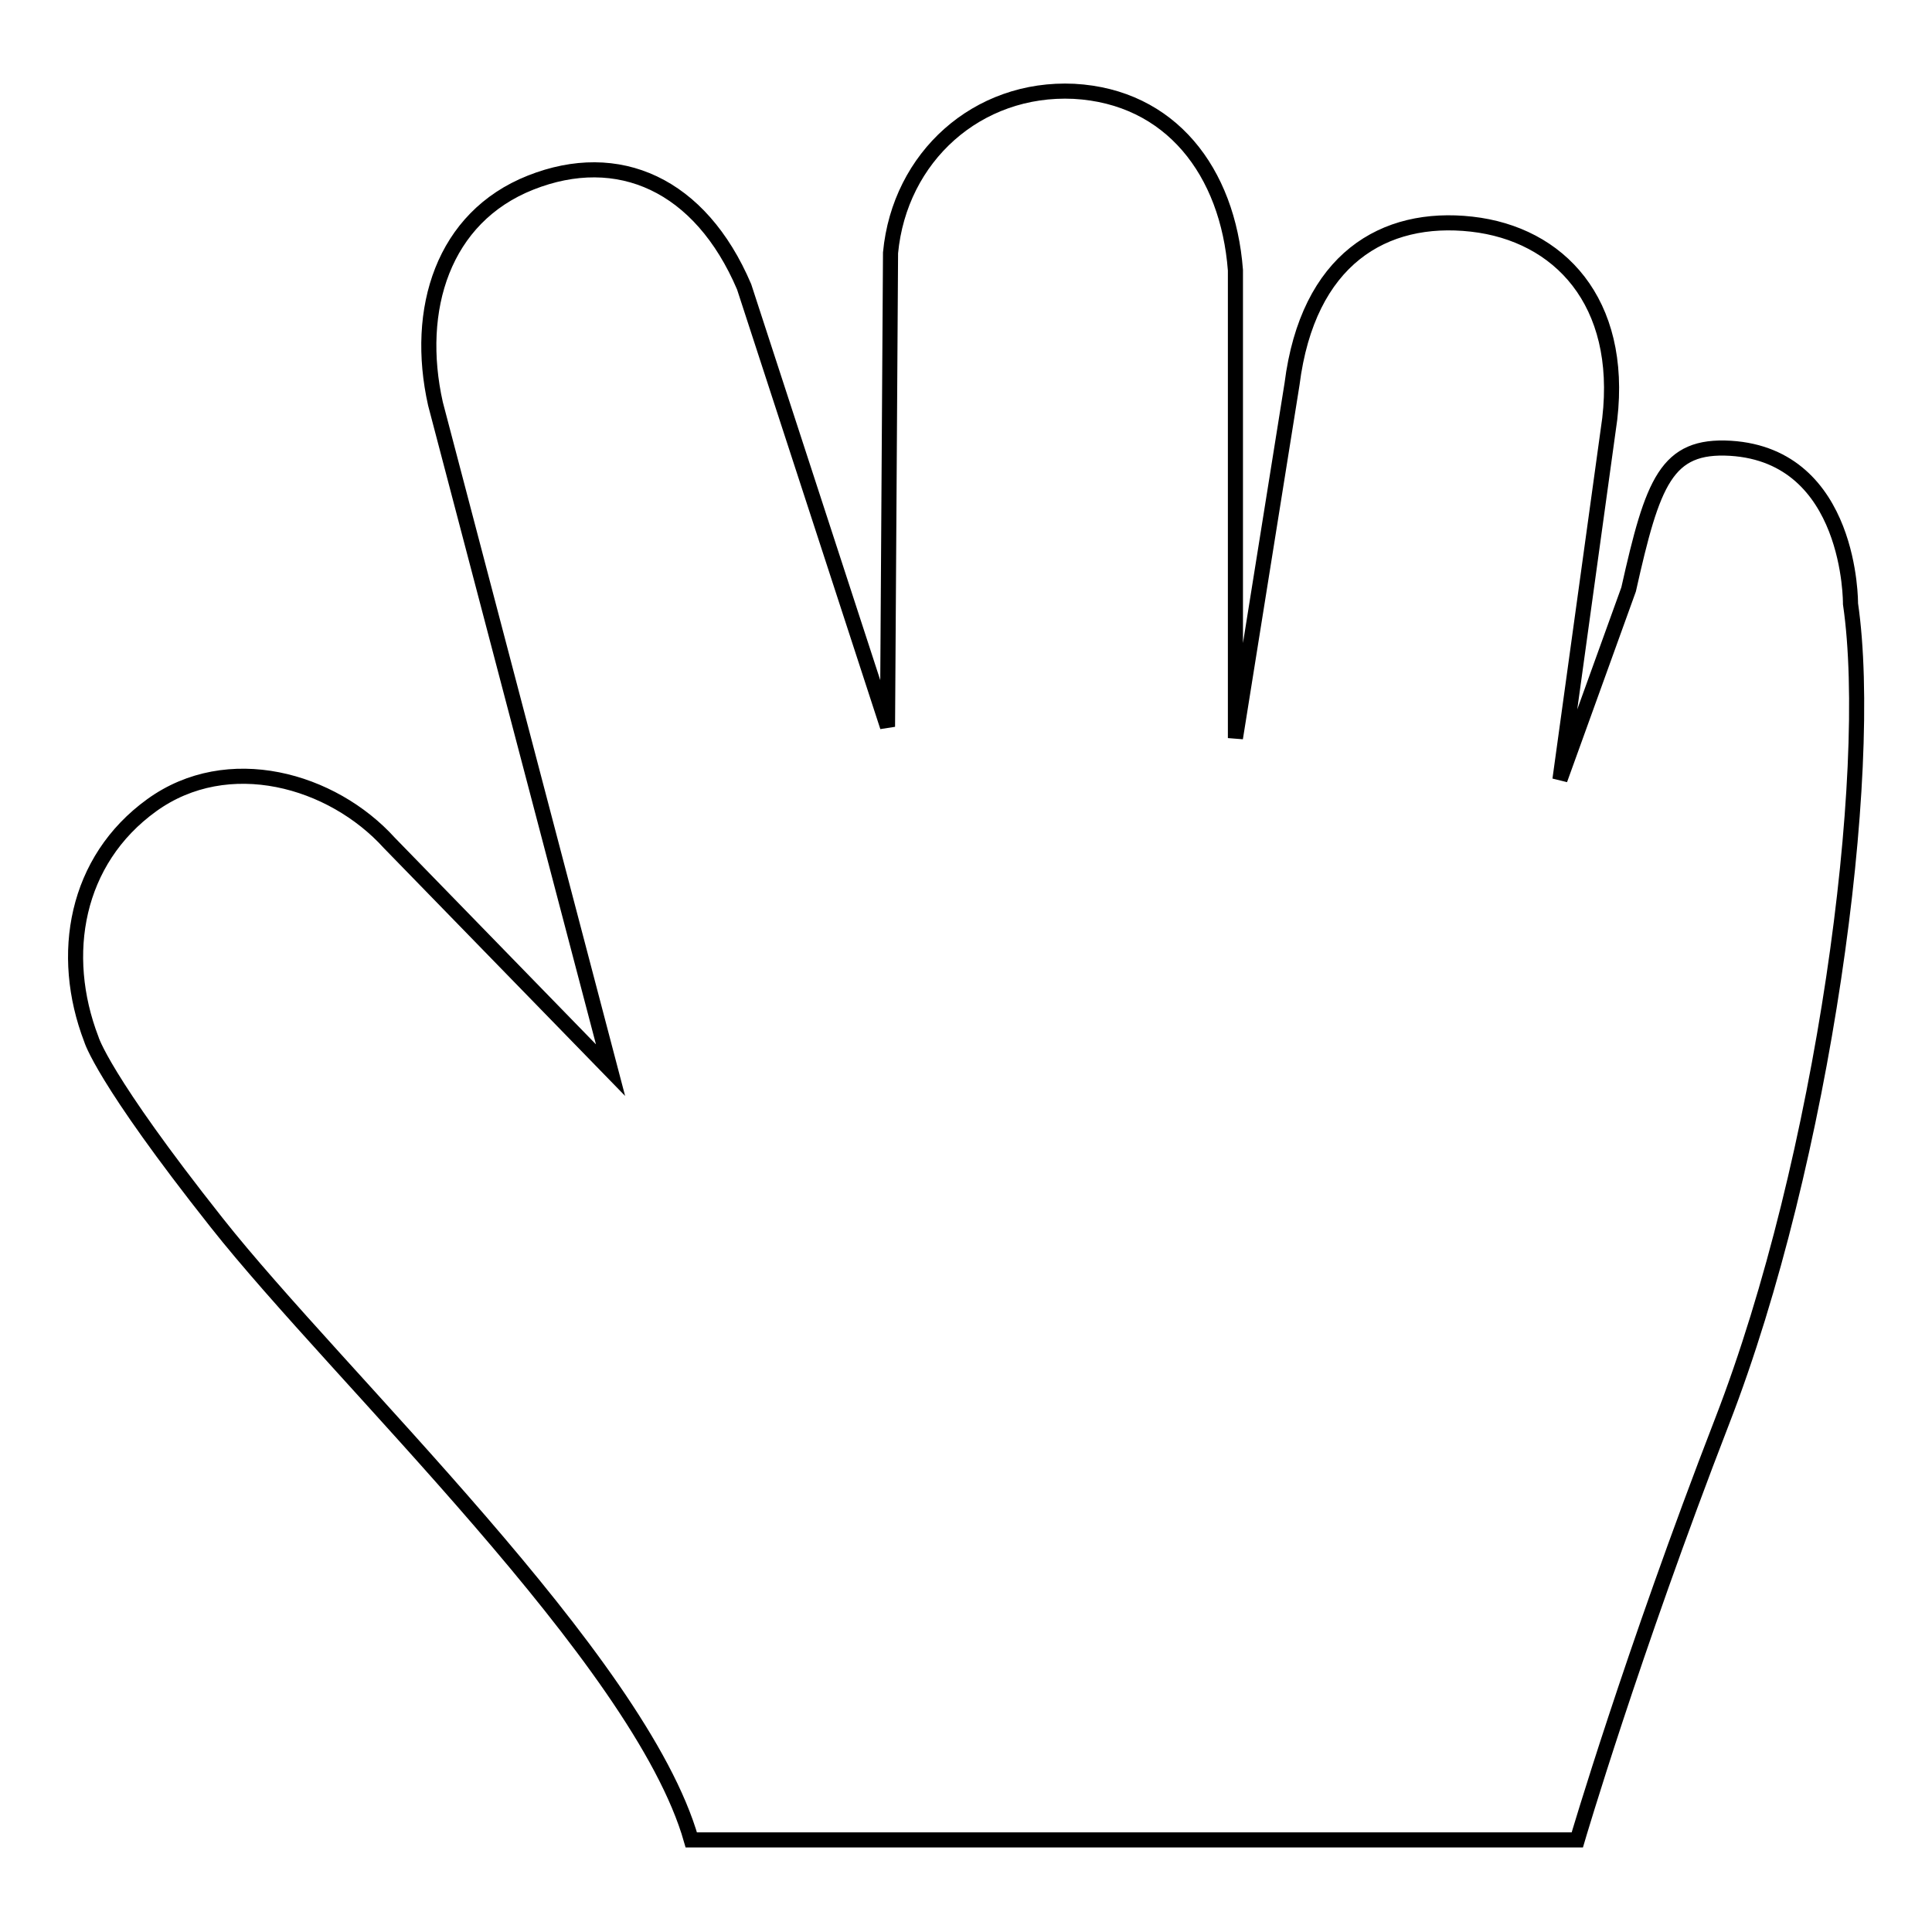 <?xml version="1.0" encoding="utf-8"?>
<!-- Svg Vector Icons : http://www.onlinewebfonts.com/icon -->
<!DOCTYPE svg PUBLIC "-//W3C//DTD SVG 1.1//EN" "http://www.w3.org/Graphics/SVG/1.1/DTD/svg11.dtd">
<svg version="1.1" xmlns="http://www.w3.org/2000/svg" xmlns:xlink="http://www.w3.org/1999/xlink" x="0px" y="0px" viewBox="0 0 256 256" enable-background="new 0 0 256 256" xml:space="preserve">
<g> <path stroke-width="2" fill-opacity="0" stroke="#000000"  d="M245.2,80c0,0,0.2-19.6-15.9-20.6c-8.5-0.5-10.3,4.4-13.5,18.7l-9.1,25.2l6.6-47.8 c1.8-15.5-6.7-24.5-18.3-25.8c-11.6-1.3-21.7,4.6-23.8,21.2l-7.5,46.9l0-62c-1-13.1-8.6-23-21.4-23.7c-12.8-0.6-23.1,8.7-24.3,21.4 l-0.4,62.8L98.6,38c-5.8-13.6-16.7-18.4-28.3-13.8C58.7,28.8,54.9,41,57.7,53.5l23.2,88.3l-29.3-30.1c-7.6-8.4-21.4-12.3-31.5-5 c-10.1,7.3-12.3,19.8-8,31c0,0,1.4,5.1,16.6,24.3c16.1,20.4,56.1,57.9,62.9,81.8l117.4,0c0,0,7.2-24.5,19.2-55.5 C241.6,153.7,248.5,102.6,245.2,80L245.2,80z"/></g>
</svg>